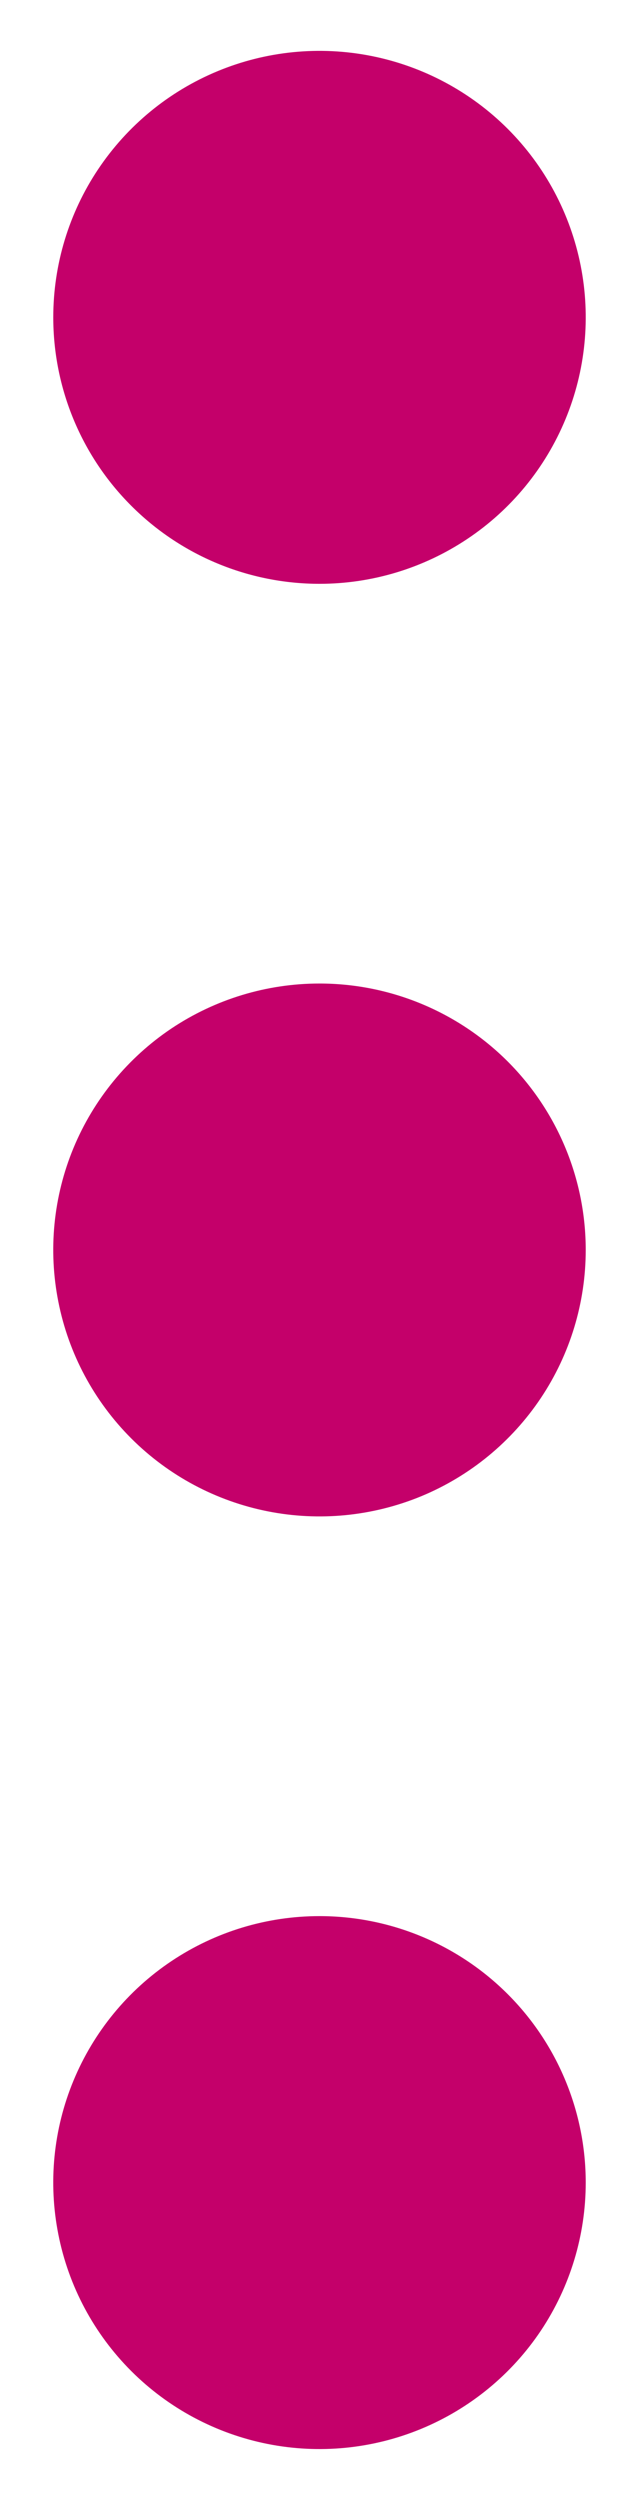 <svg width="11" height="43" viewBox="0 0 11 43" fill="none" xmlns="http://www.w3.org/2000/svg">
<path d="M5.5 10.042C6.406 10.042 7.292 9.773 8.046 9.269C8.8 8.766 9.387 8.05 9.734 7.212C10.081 6.375 10.172 5.453 9.995 4.564C9.818 3.675 9.382 2.858 8.741 2.217C8.1 1.576 7.283 1.14 6.394 0.963C5.505 0.786 4.583 0.877 3.746 1.224C2.908 1.571 2.193 2.158 1.689 2.912C1.185 3.666 0.917 4.552 0.917 5.458C0.917 6.674 1.399 7.84 2.259 8.699C3.118 9.559 4.284 10.042 5.5 10.042ZM5.5 32.958C4.593 32.958 3.707 33.227 2.953 33.731C2.2 34.234 1.612 34.95 1.265 35.788C0.918 36.625 0.828 37.547 1.005 38.436C1.181 39.325 1.618 40.142 2.259 40.783C2.9 41.424 3.717 41.86 4.606 42.037C5.495 42.214 6.416 42.123 7.254 41.776C8.091 41.429 8.807 40.842 9.311 40.088C9.814 39.334 10.083 38.448 10.083 37.542C10.083 36.326 9.6 35.16 8.741 34.301C7.881 33.441 6.715 32.958 5.5 32.958ZM5.5 16.917C4.593 16.917 3.707 17.186 2.953 17.689C2.2 18.193 1.612 18.909 1.265 19.746C0.918 20.584 0.828 21.505 1.005 22.394C1.181 23.283 1.618 24.1 2.259 24.741C2.9 25.382 3.717 25.818 4.606 25.995C5.495 26.172 6.416 26.081 7.254 25.735C8.091 25.388 8.807 24.8 9.311 24.046C9.814 23.293 10.083 22.407 10.083 21.5C10.083 20.284 9.6 19.119 8.741 18.259C7.881 17.4 6.715 16.917 5.5 16.917Z" fill="#C4006A"/>
</svg>
